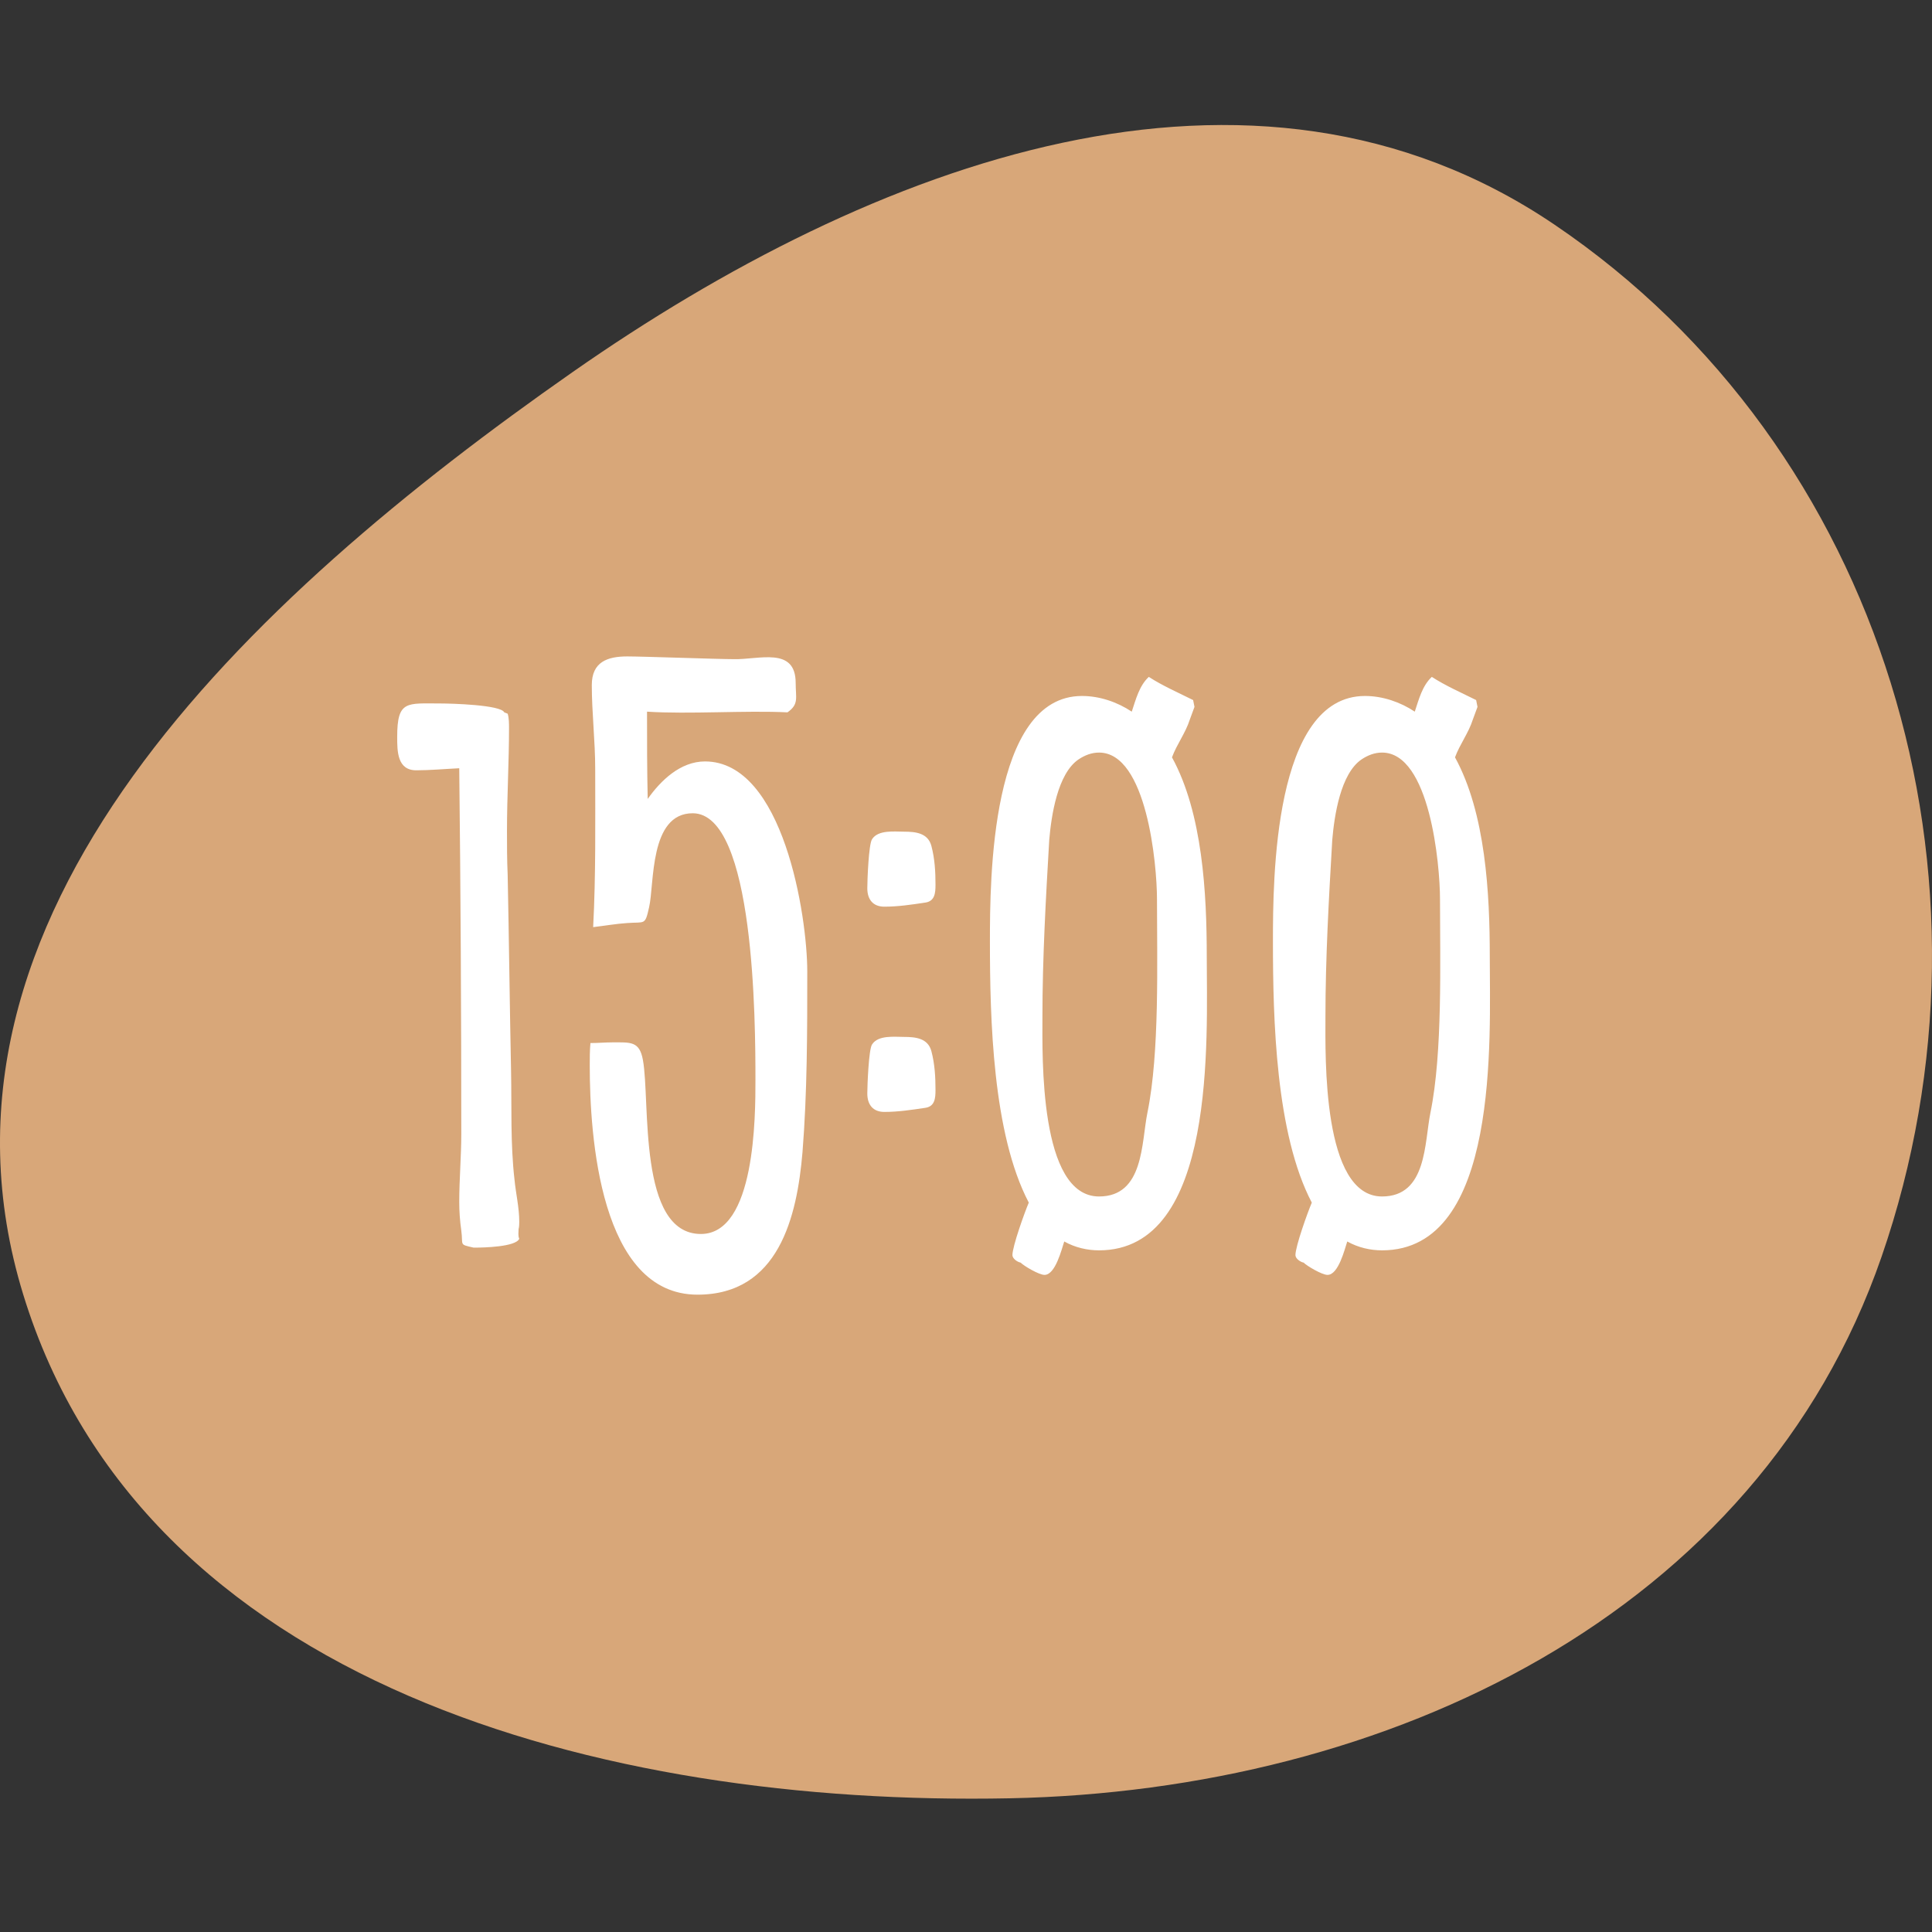 <?xml version="1.0" encoding="UTF-8"?> <svg xmlns="http://www.w3.org/2000/svg" width="170" height="170" viewBox="0 0 170 170" fill="none"><rect x="0" y="0" width="170" height="170" fill="#333333" stroke="none"/> <g clip-path="url(#clip0_829_177)"> <path fill-rule="evenodd" clip-rule="evenodd" d="M88.854 158.235C52.931 158.957 12.561 148.228 2.034 113.875C-8.165 80.592 21.86 52.672 50.395 32.733C76.775 14.3 110.089 1.72 136.749 19.744C165.846 39.414 177.04 77.396 165.56 110.589C154.684 142.039 122.125 157.567 88.854 158.235Z" fill="#D8A779"></path> <path d="M45.63 108.16C45.69 107.92 45.69 107.68 45.69 107.5C45.69 106.24 45.39 105.04 45.27 103.78C44.91 100.66 45.03 97.42 44.97 94.3C44.85 88.54 44.79 82.72 44.67 76.96C44.61 75.64 44.61 74.38 44.61 73.12C44.61 70.06 44.79 67.06 44.79 64.06C44.79 63.7 44.79 63.16 44.67 62.8L44.37 62.68C44.07 62.02 39.69 61.9 38.79 61.9C35.79 61.9 34.95 61.6 34.95 64.84C34.95 66.1 34.95 67.78 36.63 67.78C37.83 67.78 39.15 67.66 40.41 67.6C40.53 78.28 40.59 89.02 40.59 99.76C40.59 101.74 40.41 103.78 40.41 105.76C40.41 106.6 40.47 107.44 40.59 108.28C40.77 109.6 40.35 109.48 41.67 109.78H41.85C42.51 109.78 45.39 109.72 45.69 109C45.57 108.76 45.63 108.4 45.63 108.16ZM36.69 63.46V63.4V63.46ZM71.033 85.48C71.033 80.62 68.933 67 62.033 67C59.873 67 58.133 68.68 56.993 70.3C56.933 67.72 56.933 65.2 56.933 62.62C60.593 62.86 65.573 62.5 69.293 62.68C70.313 61.96 70.013 61.42 70.013 60.1C70.013 56.86 66.773 58.06 64.553 58C63.173 58 56.573 57.76 55.193 57.76C53.453 57.76 52.073 58.24 52.073 60.28C52.073 62.68 52.373 65.2 52.373 67.66C52.373 72.28 52.433 77.02 52.193 81.58C53.213 81.46 54.233 81.28 55.193 81.22C56.753 81.1 56.753 81.46 57.113 79.84C57.593 77.8 57.113 71.56 60.953 71.56C66.413 71.56 66.473 89.98 66.473 95.02C66.473 98.2 66.473 108.58 61.673 108.58C56.093 108.58 57.233 96.88 56.573 93.28C56.273 91.6 55.493 91.72 53.873 91.72C53.273 91.72 52.613 91.78 51.953 91.78C51.893 92.44 51.893 93.1 51.893 93.76C51.893 99.94 52.793 113.92 61.373 113.92C68.513 113.92 70.133 107.08 70.613 101.38C71.033 96.1 71.033 90.76 71.033 85.48ZM81.956 92.5C81.656 91.36 80.576 91.24 79.556 91.24C78.716 91.24 77.276 91.06 76.736 91.9C76.436 92.32 76.316 95.56 76.316 96.22C76.316 97.18 76.796 97.84 77.816 97.84C79.016 97.84 80.216 97.66 81.416 97.48C82.256 97.36 82.316 96.64 82.316 95.92C82.316 94.78 82.256 93.64 81.956 92.5ZM81.956 74.44C81.656 73.3 80.576 73.18 79.556 73.18C78.716 73.18 77.276 73 76.736 73.84C76.436 74.26 76.316 77.44 76.316 78.16C76.316 79.12 76.796 79.78 77.816 79.78C79.016 79.78 80.216 79.6 81.416 79.42C82.256 79.3 82.316 78.58 82.316 77.86C82.316 76.72 82.256 75.58 81.956 74.44ZM104.685 63.34L105.105 62.2L104.985 61.6C103.665 60.94 102.285 60.34 101.085 59.56C100.245 60.34 99.945 61.54 99.585 62.62C98.325 61.78 96.765 61.24 95.205 61.24C87.165 61.24 87.105 77.38 87.105 82.84C87.105 89.68 87.345 99.76 90.525 105.82C90.165 106.66 89.085 109.66 89.085 110.44C89.085 110.74 89.505 111.04 89.805 111.1C90.105 111.4 91.425 112.18 91.905 112.18C92.865 112.18 93.405 109.96 93.645 109.24C94.605 109.78 95.685 110.02 96.705 110.02C107.085 110.02 106.185 91.3 106.185 84.16C106.185 78.64 105.825 71.56 103.125 66.64C103.545 65.5 104.325 64.48 104.685 63.34ZM100.965 97.9C100.425 100.54 100.665 105.28 96.705 105.28C91.425 105.28 91.725 92.92 91.725 89.5C91.725 84.28 92.025 79.06 92.325 73.9C92.505 71.8 93.045 68.08 94.905 66.82C95.445 66.46 96.045 66.22 96.705 66.22C100.905 66.22 101.805 76.06 101.805 79.12C101.805 84.64 102.045 92.62 100.965 97.9ZM129.588 63.34L130.008 62.2L129.888 61.6C128.568 60.94 127.188 60.34 125.988 59.56C125.148 60.34 124.848 61.54 124.488 62.62C123.228 61.78 121.668 61.24 120.108 61.24C112.068 61.24 112.008 77.38 112.008 82.84C112.008 89.68 112.248 99.76 115.428 105.82C115.068 106.66 113.988 109.66 113.988 110.44C113.988 110.74 114.408 111.04 114.708 111.1C115.008 111.4 116.328 112.18 116.808 112.18C117.768 112.18 118.308 109.96 118.548 109.24C119.508 109.78 120.588 110.02 121.608 110.02C131.988 110.02 131.088 91.3 131.088 84.16C131.088 78.64 130.728 71.56 128.028 66.64C128.448 65.5 129.228 64.48 129.588 63.34ZM125.868 97.9C125.328 100.54 125.568 105.28 121.608 105.28C116.328 105.28 116.628 92.92 116.628 89.5C116.628 84.28 116.928 79.06 117.228 73.9C117.408 71.8 117.948 68.08 119.808 66.82C120.348 66.46 120.948 66.22 121.608 66.22C125.808 66.22 126.708 76.06 126.708 79.12C126.708 84.64 126.948 92.62 125.868 97.9Z" fill="white"></path> </g> <defs> <clipPath id="clip0_829_177"> <rect width="170" height="170" fill="white"></rect> </clipPath> </defs> </svg> 